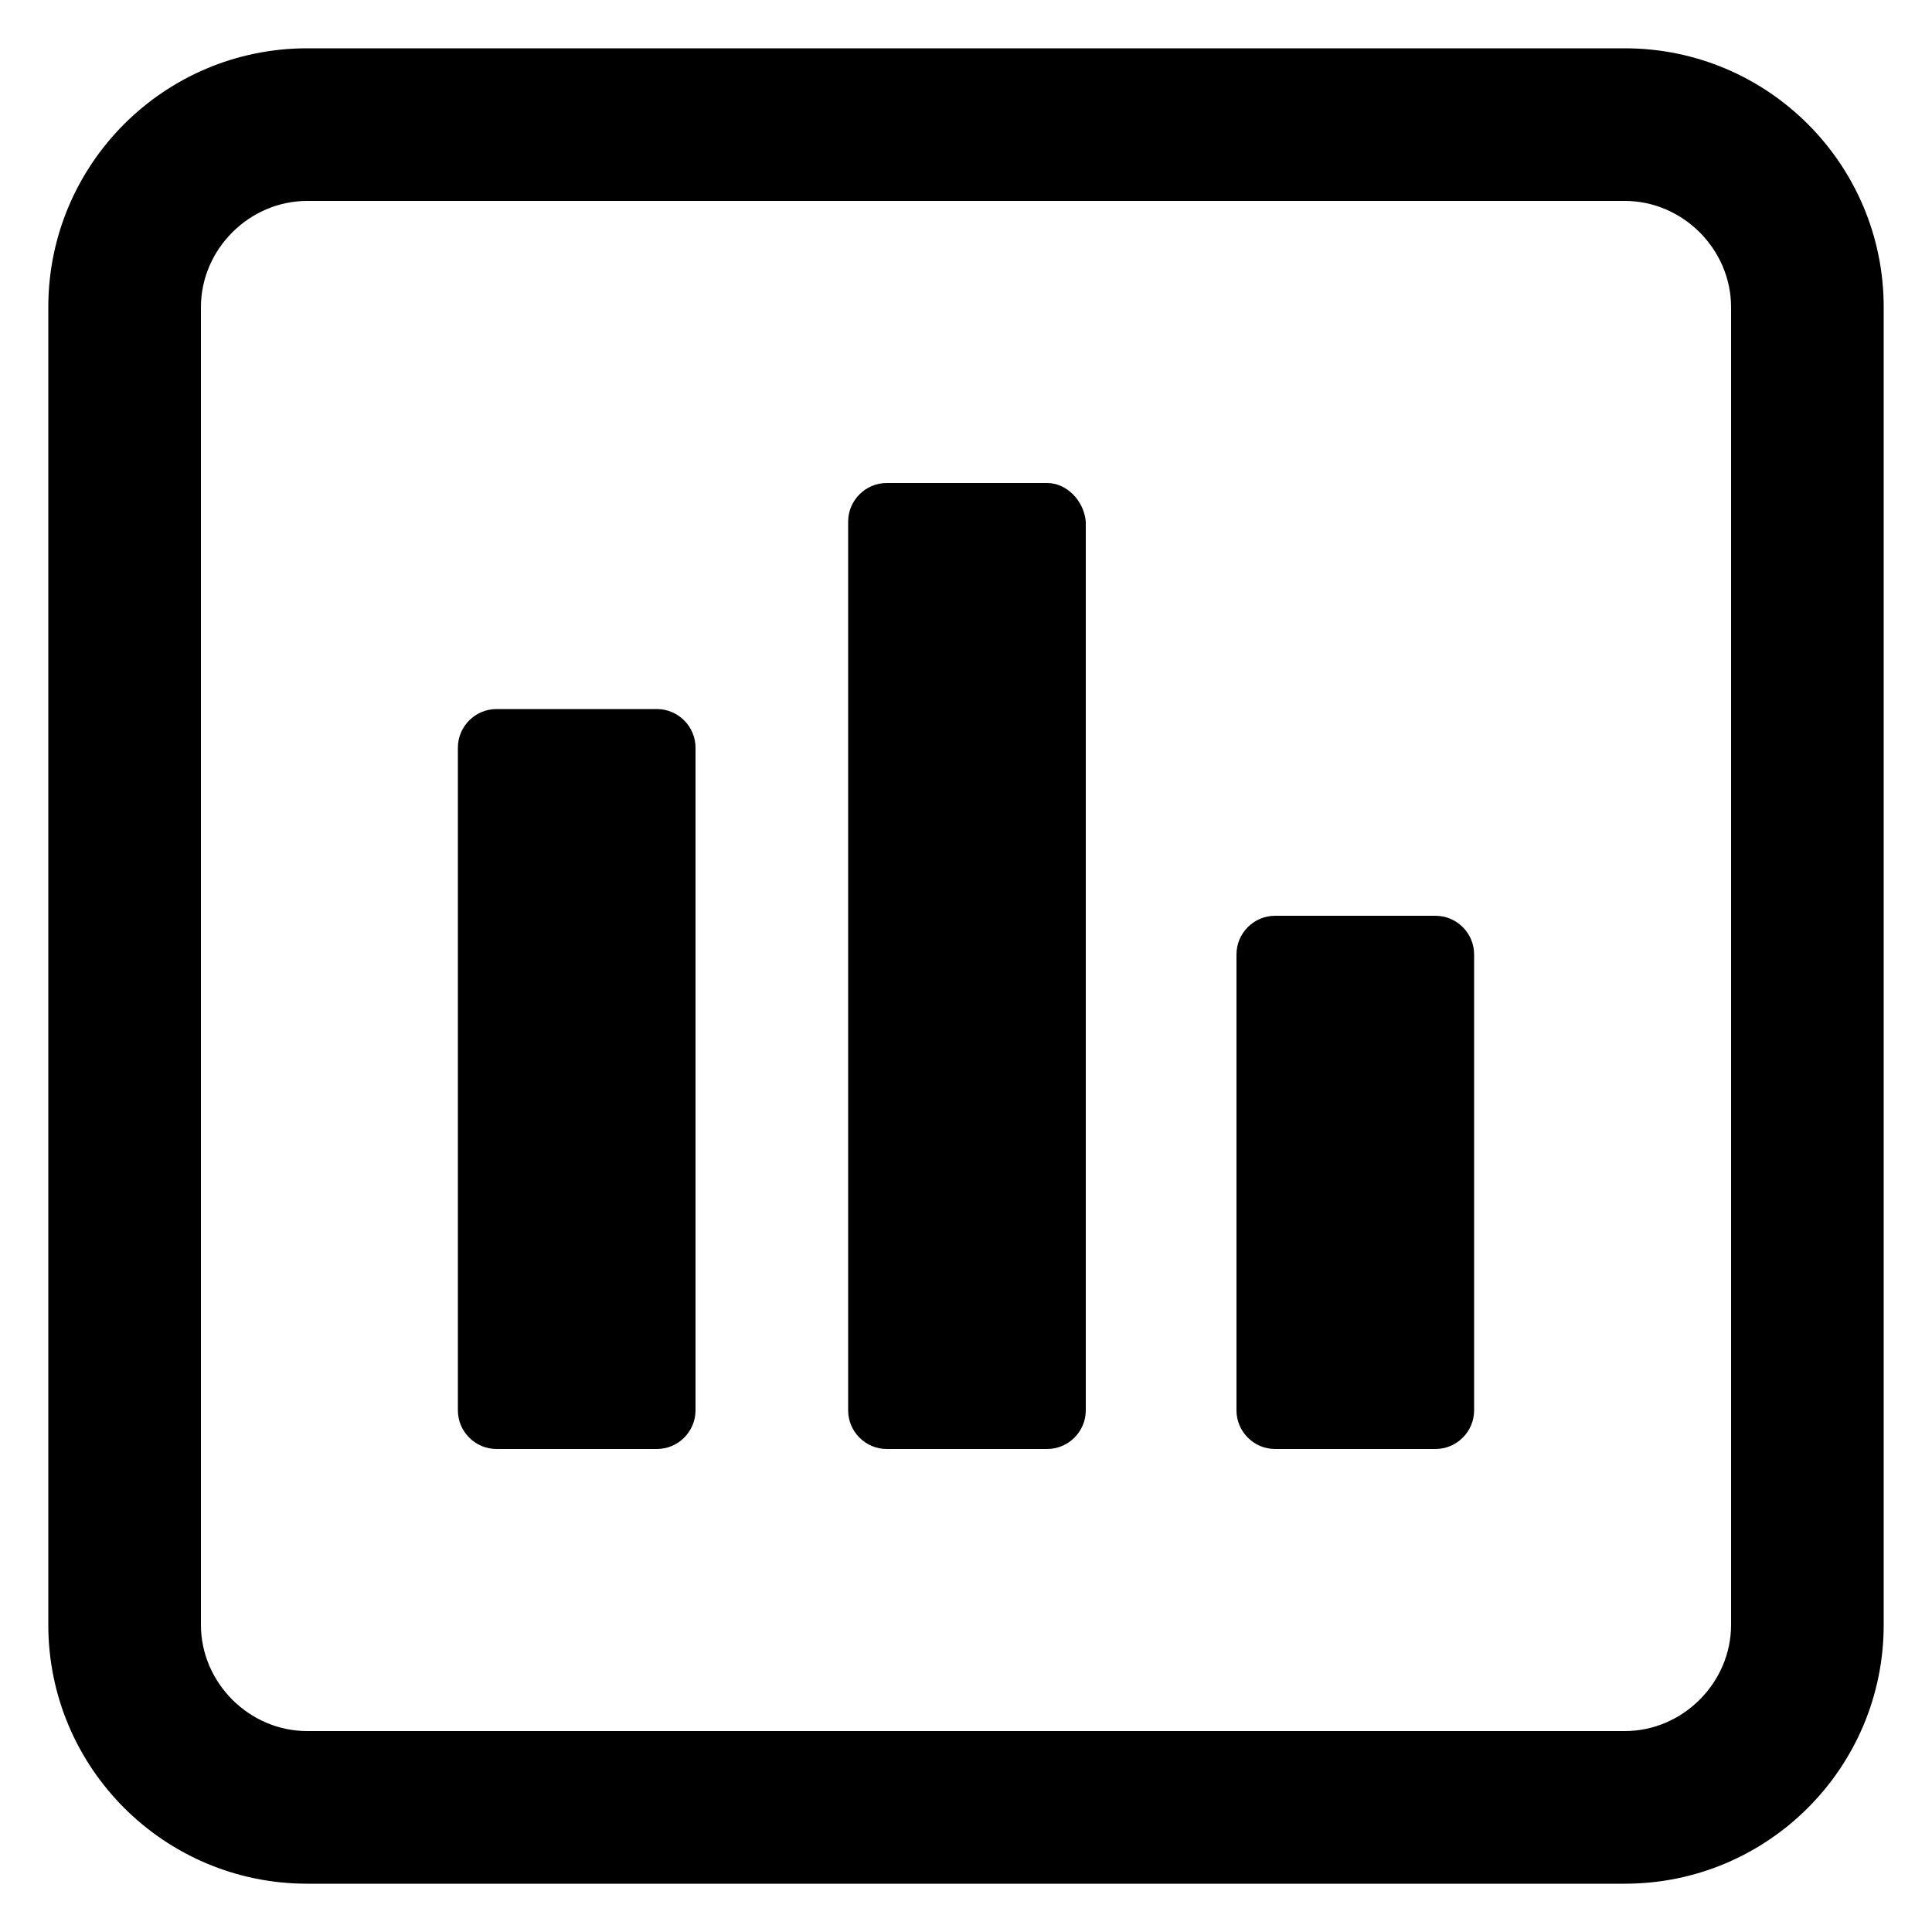 <svg xmlns="http://www.w3.org/2000/svg" width="1200pt" height="1200pt" viewBox="0 0 1200 1200"><path d="m1009.2 30h-818.4c-88.801 0-160.8 72-160.8 160.8v818.4c0 88.801 72 160.8 160.8 160.8h818.4c88.801 0 160.8-72 160.8-160.8v-818.4c0-88.801-72-160.8-160.8-160.8zm66 979.2c0 36-30 66-66 66h-818.4c-36 0-66-30-66-66v-818.4c0-36 30-66 66-66h818.4c36 0 66 30 66 66z"></path><path d="m408 440.4h-99.602c-13.199 0-24 10.801-24 24v411.6c0 13.199 10.801 24 24 24h99.602c13.199 0 24-10.801 24-24v-411.6c0-13.199-10.801-24-24-24z"></path><path d="m650.4 300h-99.602c-13.199 0-24 10.801-24 24v552c0 13.199 10.801 24 24 24h99.602c13.199 0 24-10.801 24-24v-552c-1.199-13.199-12-24-24-24z"></path><path d="m891.6 568.8h-99.602c-13.199 0-24 10.801-24 24v283.2c0 13.199 10.801 24 24 24h99.602c13.199 0 24-10.801 24-24v-283.2c0-13.199-10.801-24-24-24z"></path></svg>